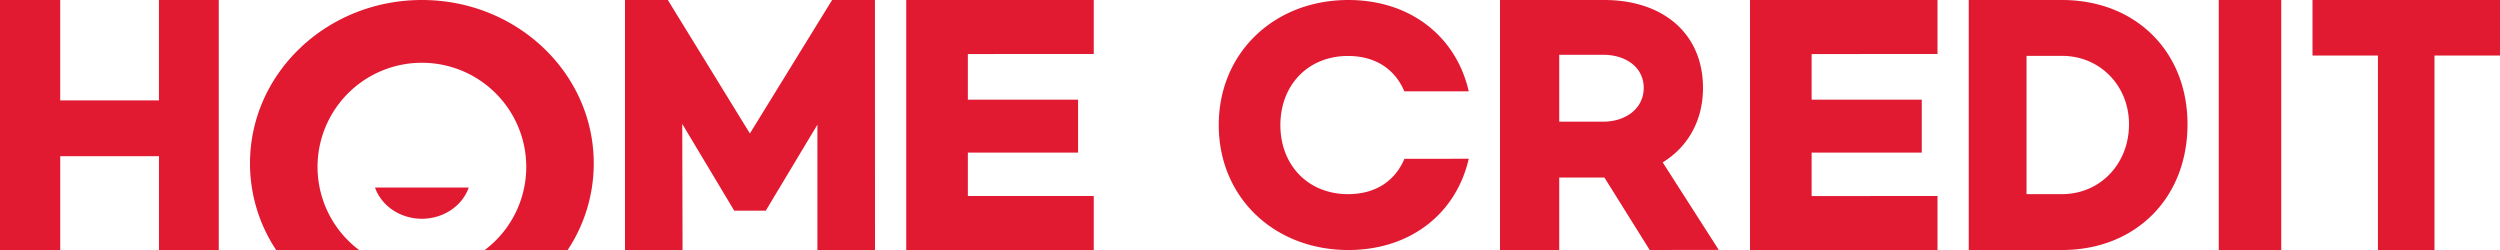 <svg xmlns="http://www.w3.org/2000/svg" width="240" height="24"><path fill="#E11931" d="M36 18h9c-.63 1.788-2.447 3-4.5 3s-3.87-1.212-4.5-3zm122.372 6l-4.347-6.955h-4.338V24H144V0h9.997c5.687 0 9.49 3.248 9.49 8.435 0 3.14-1.448 5.672-3.869 7.152L165 23.99l-6.628.01zm-8.685-12.32h4.21c2.186 0 3.9-1.27 3.9-3.245 0-1.976-1.714-3.177-3.9-3.177h-4.21v6.423zm24.23-6.489v4.377h10.573v5.083h-10.573v4.168H186V24h-18V0h18v5.181l-12.083.01zM210 11.93c0 7.127-5.022 12.07-12.042 12.07H189V0h8.958C204.982 0 210 4.903 210 11.93zm-5.614 0c0-3.7-2.789-6.566-6.421-6.566h-3.417v13.272h3.417c3.632 0 6.42-2.893 6.42-6.706zM219 0v24h-6V0h6zm21 5.33h-6.29V24h-5.428V5.33H222V0h18v5.33zm-105.177 9.916L141 15.24c-1.21 5.28-5.621 8.761-11.56 8.761-7.087 0-12.44-5.027-12.44-11.996C117 5.034 122.353 0 129.44 0c5.934 0 10.352 3.485 11.56 8.766h-6.184c-.904-2.134-2.78-3.393-5.411-3.393-3.837 0-6.489 2.796-6.489 6.638 0 3.84 2.66 6.627 6.496 6.627 2.63 0 4.508-1.254 5.411-3.392zM21 0v24h-5.738v-9.002H5.781V24H0V0h5.78v9.636h9.478V0H21zm63 24h-5.529V11.967l-4.937 8.224v.035h-3.068v-.035l-4.971-8.296.03 12.105H60V0h4.112l7.878 12.813L79.883 0h4.112L84 24zm8.914-18.811v4.377h10.58v5.085h-10.58v4.168H105V24H87V0h18v5.181l-12.086.008zM40.506 0C49.616 0 57 7.018 57 15.685A15.038 15.038 0 0154.497 24h-7.96a9.981 9.981 0 003.465-11.153 10.017 10.017 0 00-9.5-6.821 10.017 10.017 0 00-9.5 6.82A9.981 9.981 0 0034.47 24h-7.96A15.024 15.024 0 0124 15.685C24 7.018 31.387 0 40.506 0z"/></svg>